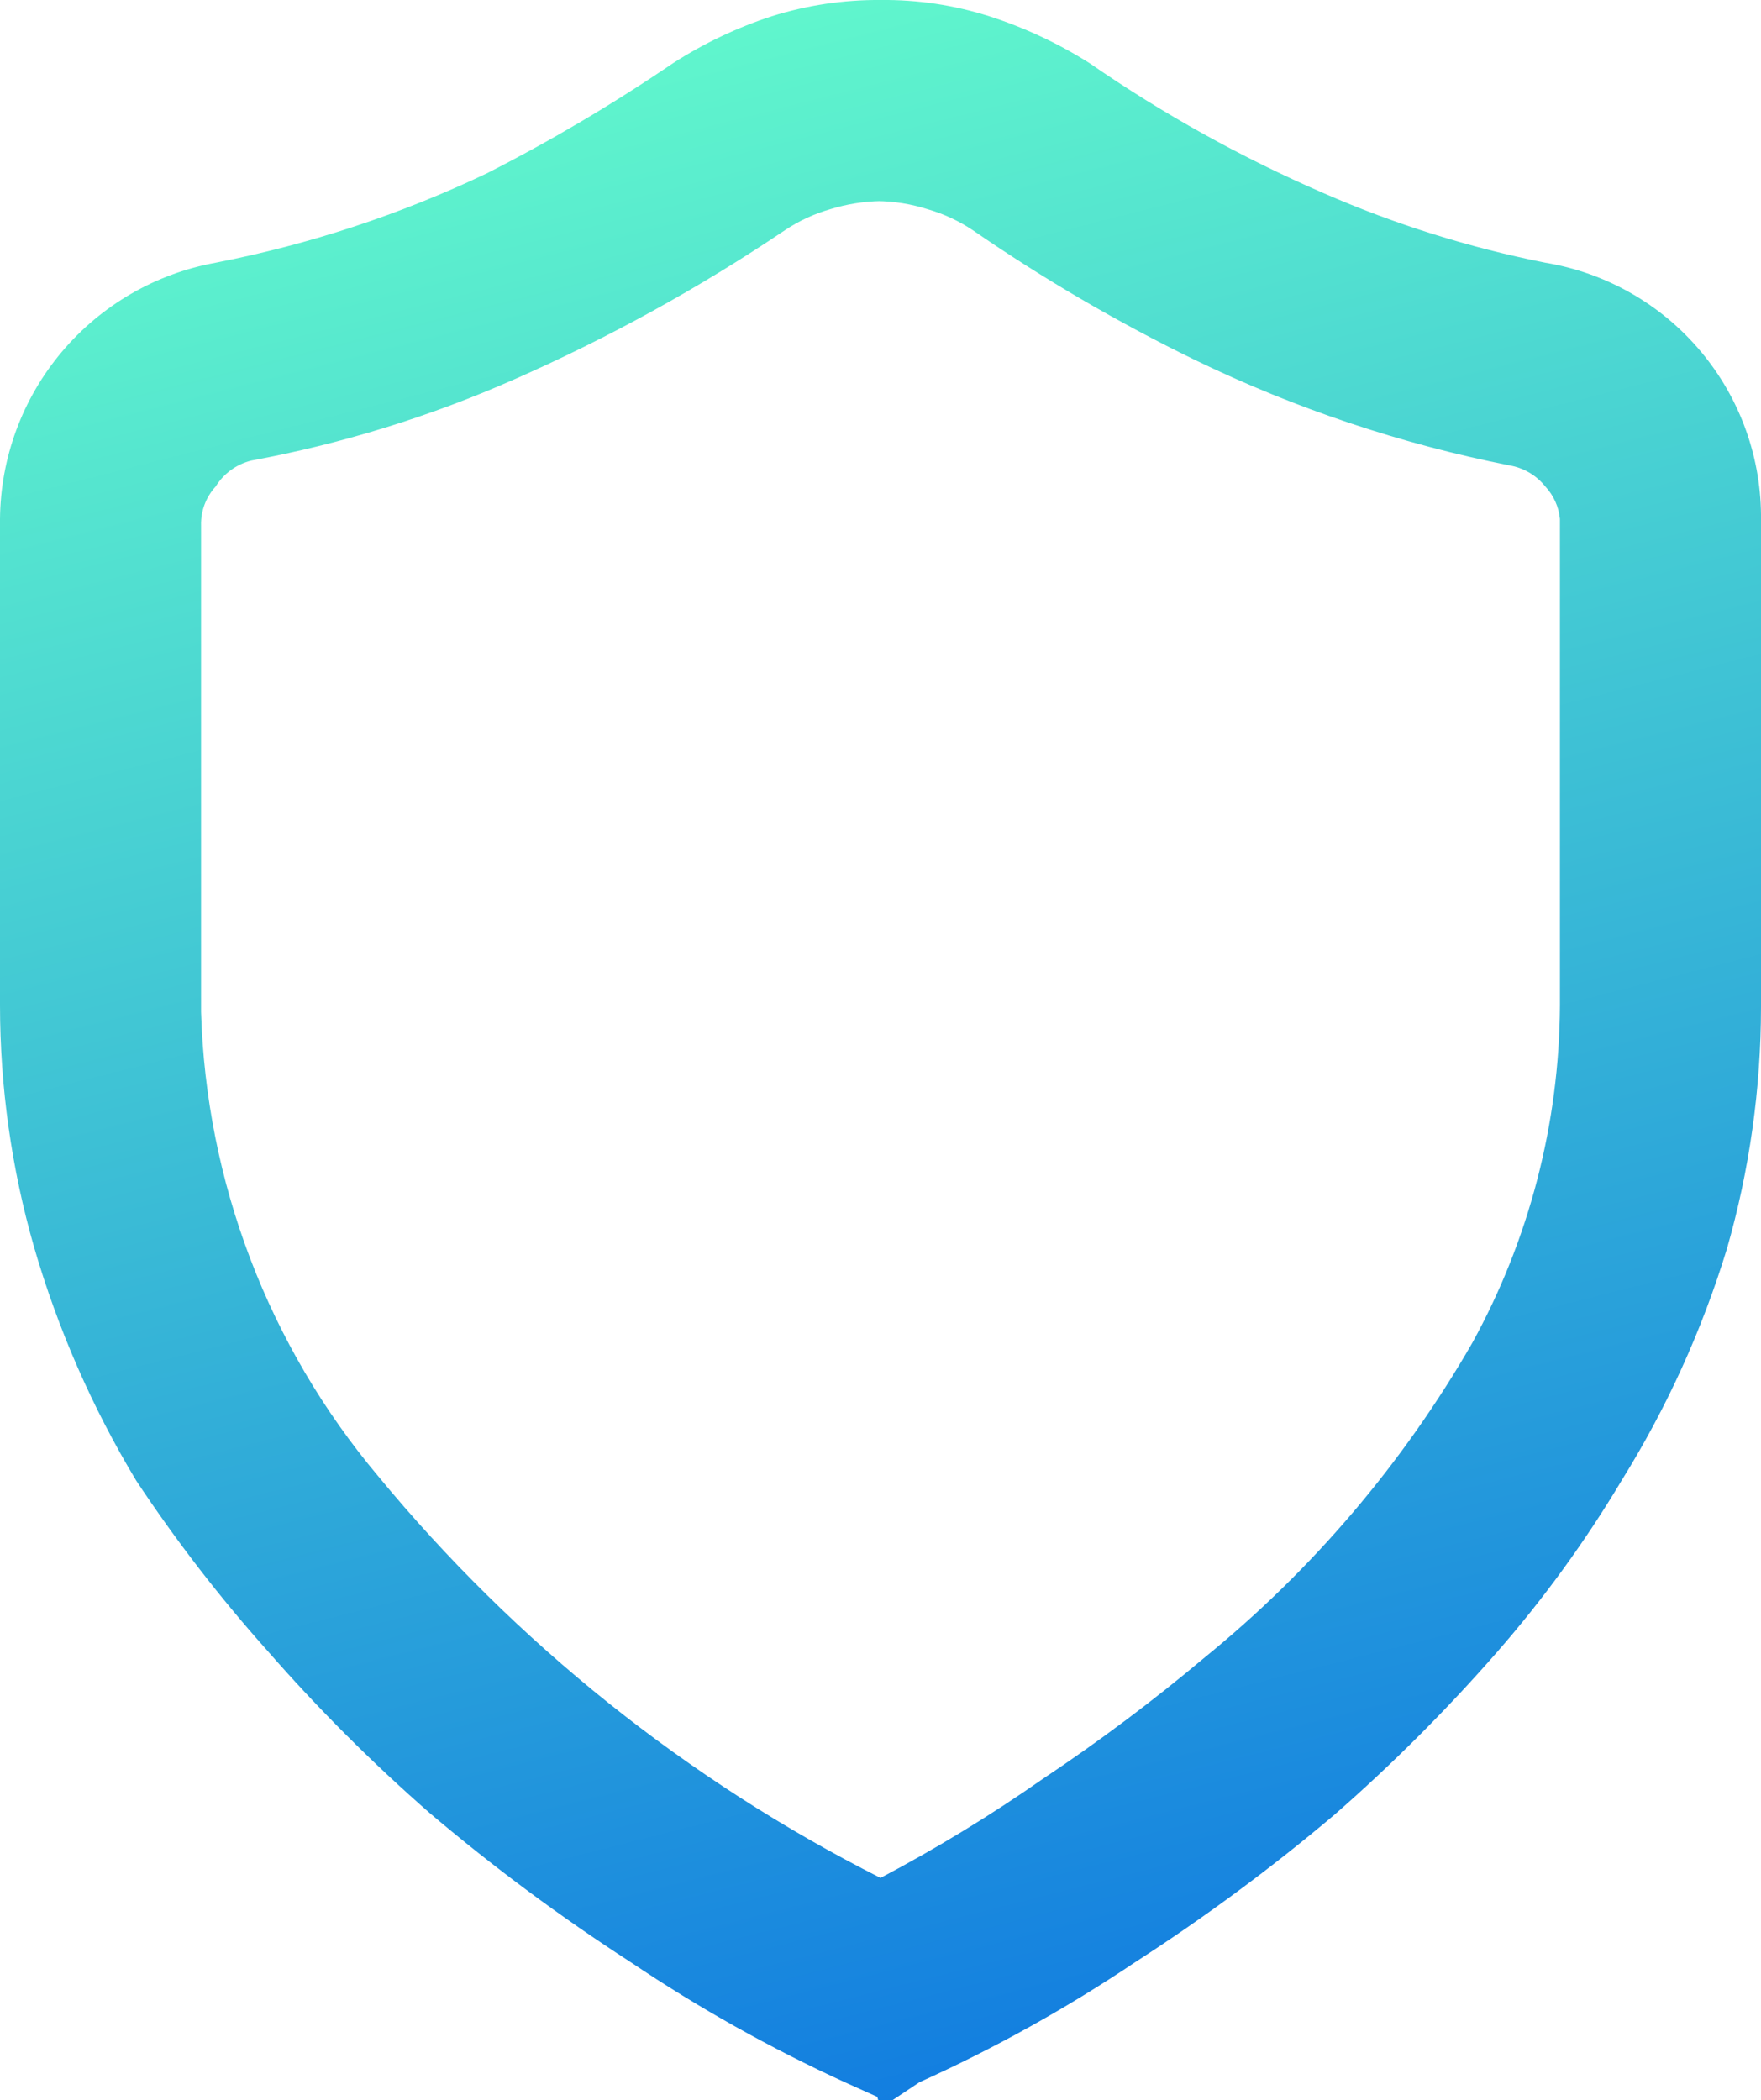 <svg xmlns="http://www.w3.org/2000/svg" xmlns:xlink="http://www.w3.org/1999/xlink" viewBox="0 0 10.86 12.95"><defs><style>.cls-1{fill:none;clip-rule:evenodd;}.cls-2{clip-path:url(#clip-path);}.cls-3{fill:url(#linear-gradient);}</style><clipPath id="clip-path"><path class="cls-1" d="M5.43,1.24a1.12,1.12,0,0,0-.31.05,1,1,0,0,0-.28.13,10.71,10.71,0,0,1-1.67.92,7.3,7.3,0,0,1-1.62.5A.36.36,0,0,0,1.33,3a.34.34,0,0,0-.09.24v3A4.66,4.66,0,0,0,2.33,9.1a9.68,9.68,0,0,0,3.1,2.48,9.43,9.43,0,0,0,1-.61,11.25,11.25,0,0,0,1-.75A7,7,0,0,0,9.08,8.28,4.36,4.36,0,0,0,9.62,6.2v-3A.34.34,0,0,0,9.53,3a.36.36,0,0,0-.22-.13,8,8,0,0,1-1.94-.65A10.55,10.55,0,0,1,6,1.42a1,1,0,0,0-.28-.13,1.06,1.06,0,0,0-.31-.05m0,11.69-.2-.09a9.34,9.34,0,0,1-1.32-.74,11.91,11.91,0,0,1-1.24-.92,10.54,10.54,0,0,1-1-1A9.16,9.16,0,0,1,.84,9.13,6.07,6.07,0,0,1,.21,7.69,5.42,5.42,0,0,1,0,6.2v-3A1.62,1.62,0,0,1,1.33,1.62,7,7,0,0,0,3,1.07,10.54,10.54,0,0,0,4.15.39,2.63,2.63,0,0,1,4.76.1,2.18,2.18,0,0,1,5.43,0,2.13,2.13,0,0,1,6.1.1a2.7,2.7,0,0,1,.62.29,8.43,8.43,0,0,0,1.44.8,6.64,6.64,0,0,0,1.37.43,1.59,1.59,0,0,1,1.33,1.59v3a5.42,5.42,0,0,1-.21,1.49A6.07,6.07,0,0,1,10,9.13a7.28,7.28,0,0,1-.77,1.06,10.54,10.54,0,0,1-1,1A11.87,11.87,0,0,1,7,12.1a9.11,9.11,0,0,1-1.33.74L5.43,13Z"/></clipPath><linearGradient id="linear-gradient" x1="3.63" y1="-0.62" x2="7.17" y2="13.31" gradientUnits="userSpaceOnUse"><stop offset="0" stop-color="#66ffcb"/><stop offset="1" stop-color="#0e77e1"/></linearGradient></defs><g id="Layer_2" data-name="Layer 2"><g id="Layer_1-2" data-name="Layer 1"><g class="cls-2"><rect class="cls-3" width="10.86" height="12.95"/></g></g></g></svg>